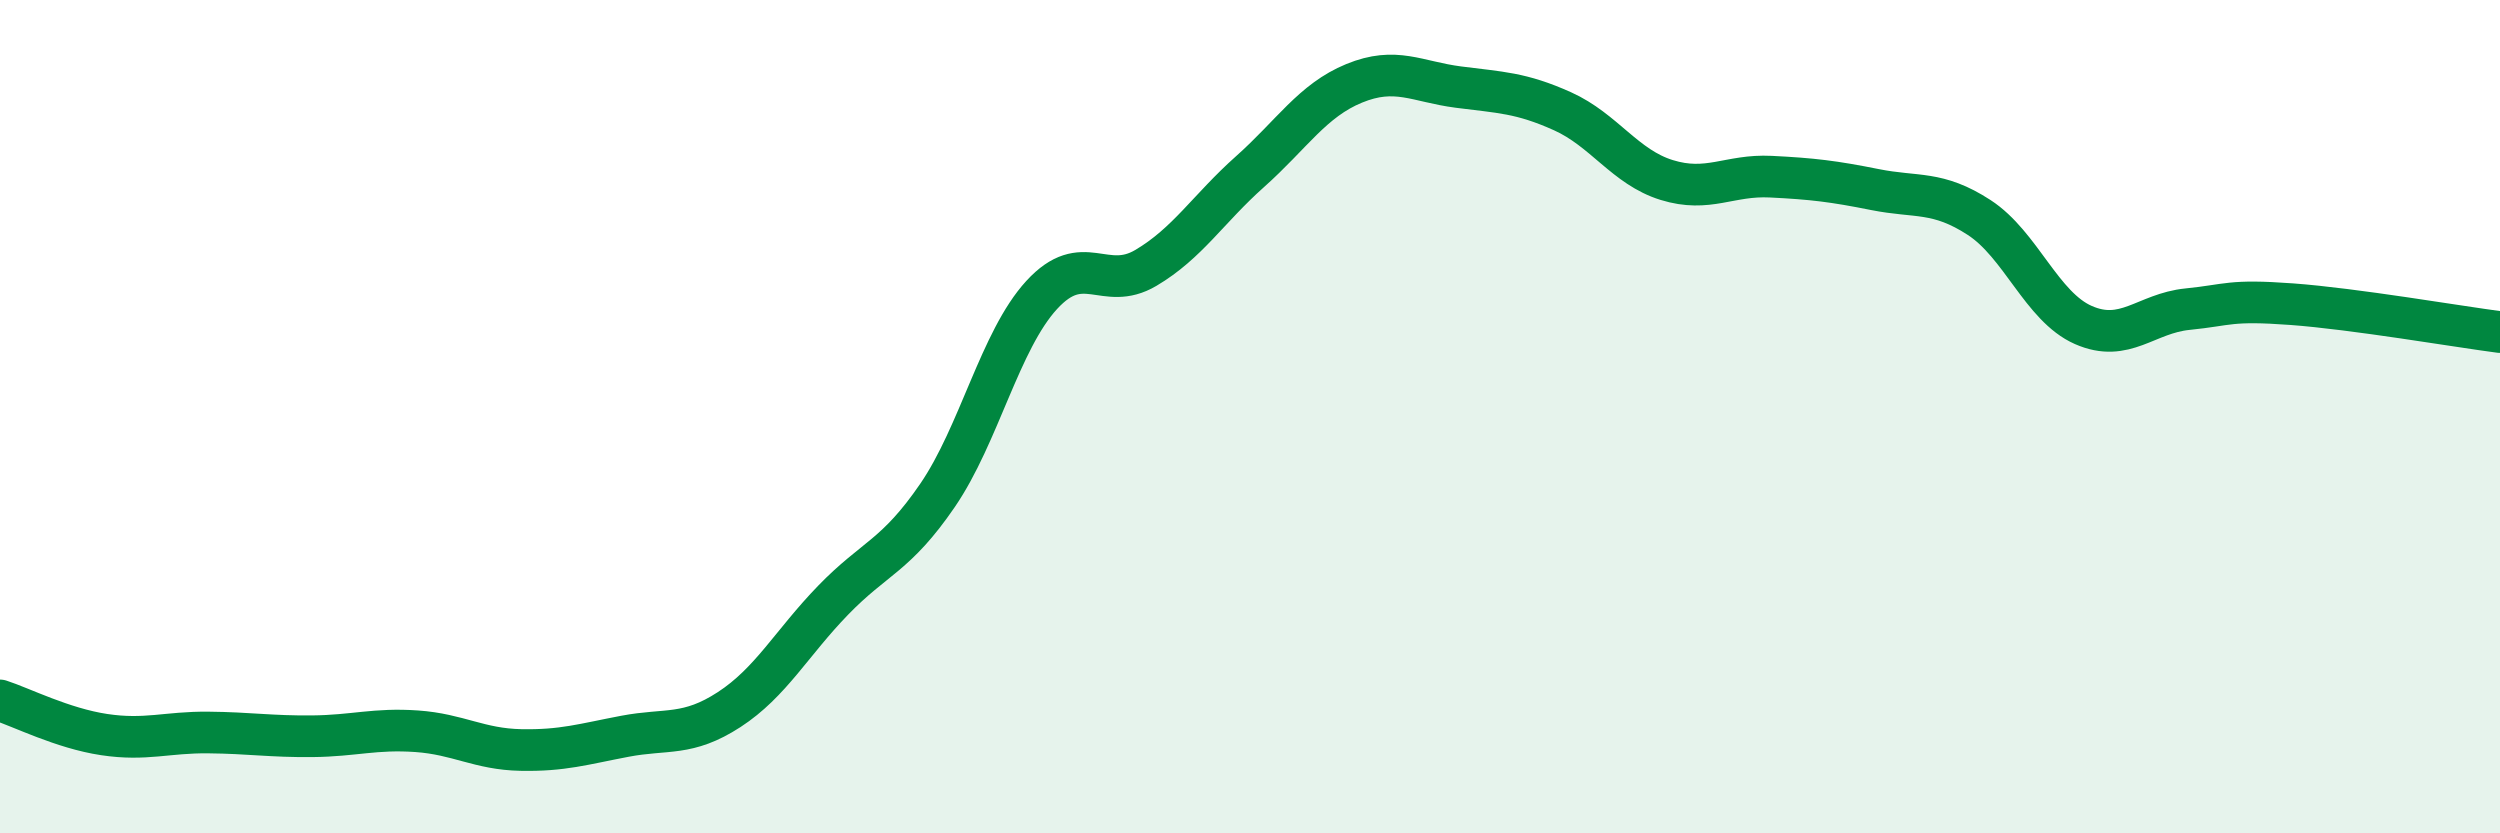 
    <svg width="60" height="20" viewBox="0 0 60 20" xmlns="http://www.w3.org/2000/svg">
      <path
        d="M 0,16.81 C 0.5,16.97 1.5,17.48 2.5,17.63 C 3.5,17.78 4,17.57 5,17.58 C 6,17.59 6.5,17.68 7.5,17.67 C 8.5,17.66 9,17.48 10,17.55 C 11,17.62 11.5,17.98 12.5,18 C 13.5,18.02 14,17.86 15,17.67 C 16,17.48 16.5,17.68 17.5,17.03 C 18.5,16.38 19,15.43 20,14.4 C 21,13.37 21.5,13.35 22.5,11.89 C 23.5,10.43 24,8.17 25,7.08 C 26,5.99 26.5,7.02 27.5,6.43 C 28.5,5.84 29,5.01 30,4.12 C 31,3.23 31.5,2.41 32.5,2 C 33.5,1.59 34,1.96 35,2.09 C 36,2.22 36.5,2.22 37.5,2.67 C 38.5,3.12 39,4.01 40,4.32 C 41,4.63 41.5,4.19 42.5,4.24 C 43.5,4.29 44,4.35 45,4.55 C 46,4.75 46.5,4.57 47.5,5.22 C 48.5,5.87 49,7.36 50,7.8 C 51,8.24 51.5,7.52 52.5,7.42 C 53.5,7.32 53.5,7.19 55,7.3 C 56.5,7.41 59,7.84 60,7.97L60 20L0 20Z"
        fill="#008740"
        opacity="0.1"
        stroke-linecap="round"
        stroke-linejoin="round"
      />
      <path
        d="M 0,16.81 C 0.5,16.97 1.5,17.48 2.5,17.63 C 3.5,17.78 4,17.57 5,17.58 C 6,17.59 6.5,17.68 7.5,17.67 C 8.5,17.66 9,17.48 10,17.55 C 11,17.62 11.5,17.98 12.5,18 C 13.5,18.02 14,17.86 15,17.67 C 16,17.48 16.5,17.68 17.5,17.03 C 18.5,16.38 19,15.43 20,14.4 C 21,13.37 21.5,13.35 22.5,11.89 C 23.5,10.43 24,8.17 25,7.08 C 26,5.99 26.5,7.02 27.5,6.43 C 28.5,5.84 29,5.01 30,4.12 C 31,3.23 31.5,2.41 32.5,2 C 33.5,1.59 34,1.96 35,2.09 C 36,2.22 36.5,2.22 37.5,2.67 C 38.5,3.12 39,4.01 40,4.32 C 41,4.63 41.5,4.19 42.5,4.24 C 43.5,4.29 44,4.35 45,4.55 C 46,4.75 46.5,4.57 47.5,5.22 C 48.5,5.87 49,7.36 50,7.8 C 51,8.24 51.5,7.52 52.5,7.42 C 53.5,7.32 53.5,7.19 55,7.3 C 56.5,7.41 59,7.84 60,7.97"
        stroke="#008740"
        stroke-width="1"
        fill="none"
        stroke-linecap="round"
        stroke-linejoin="round"
      />
    </svg>
  